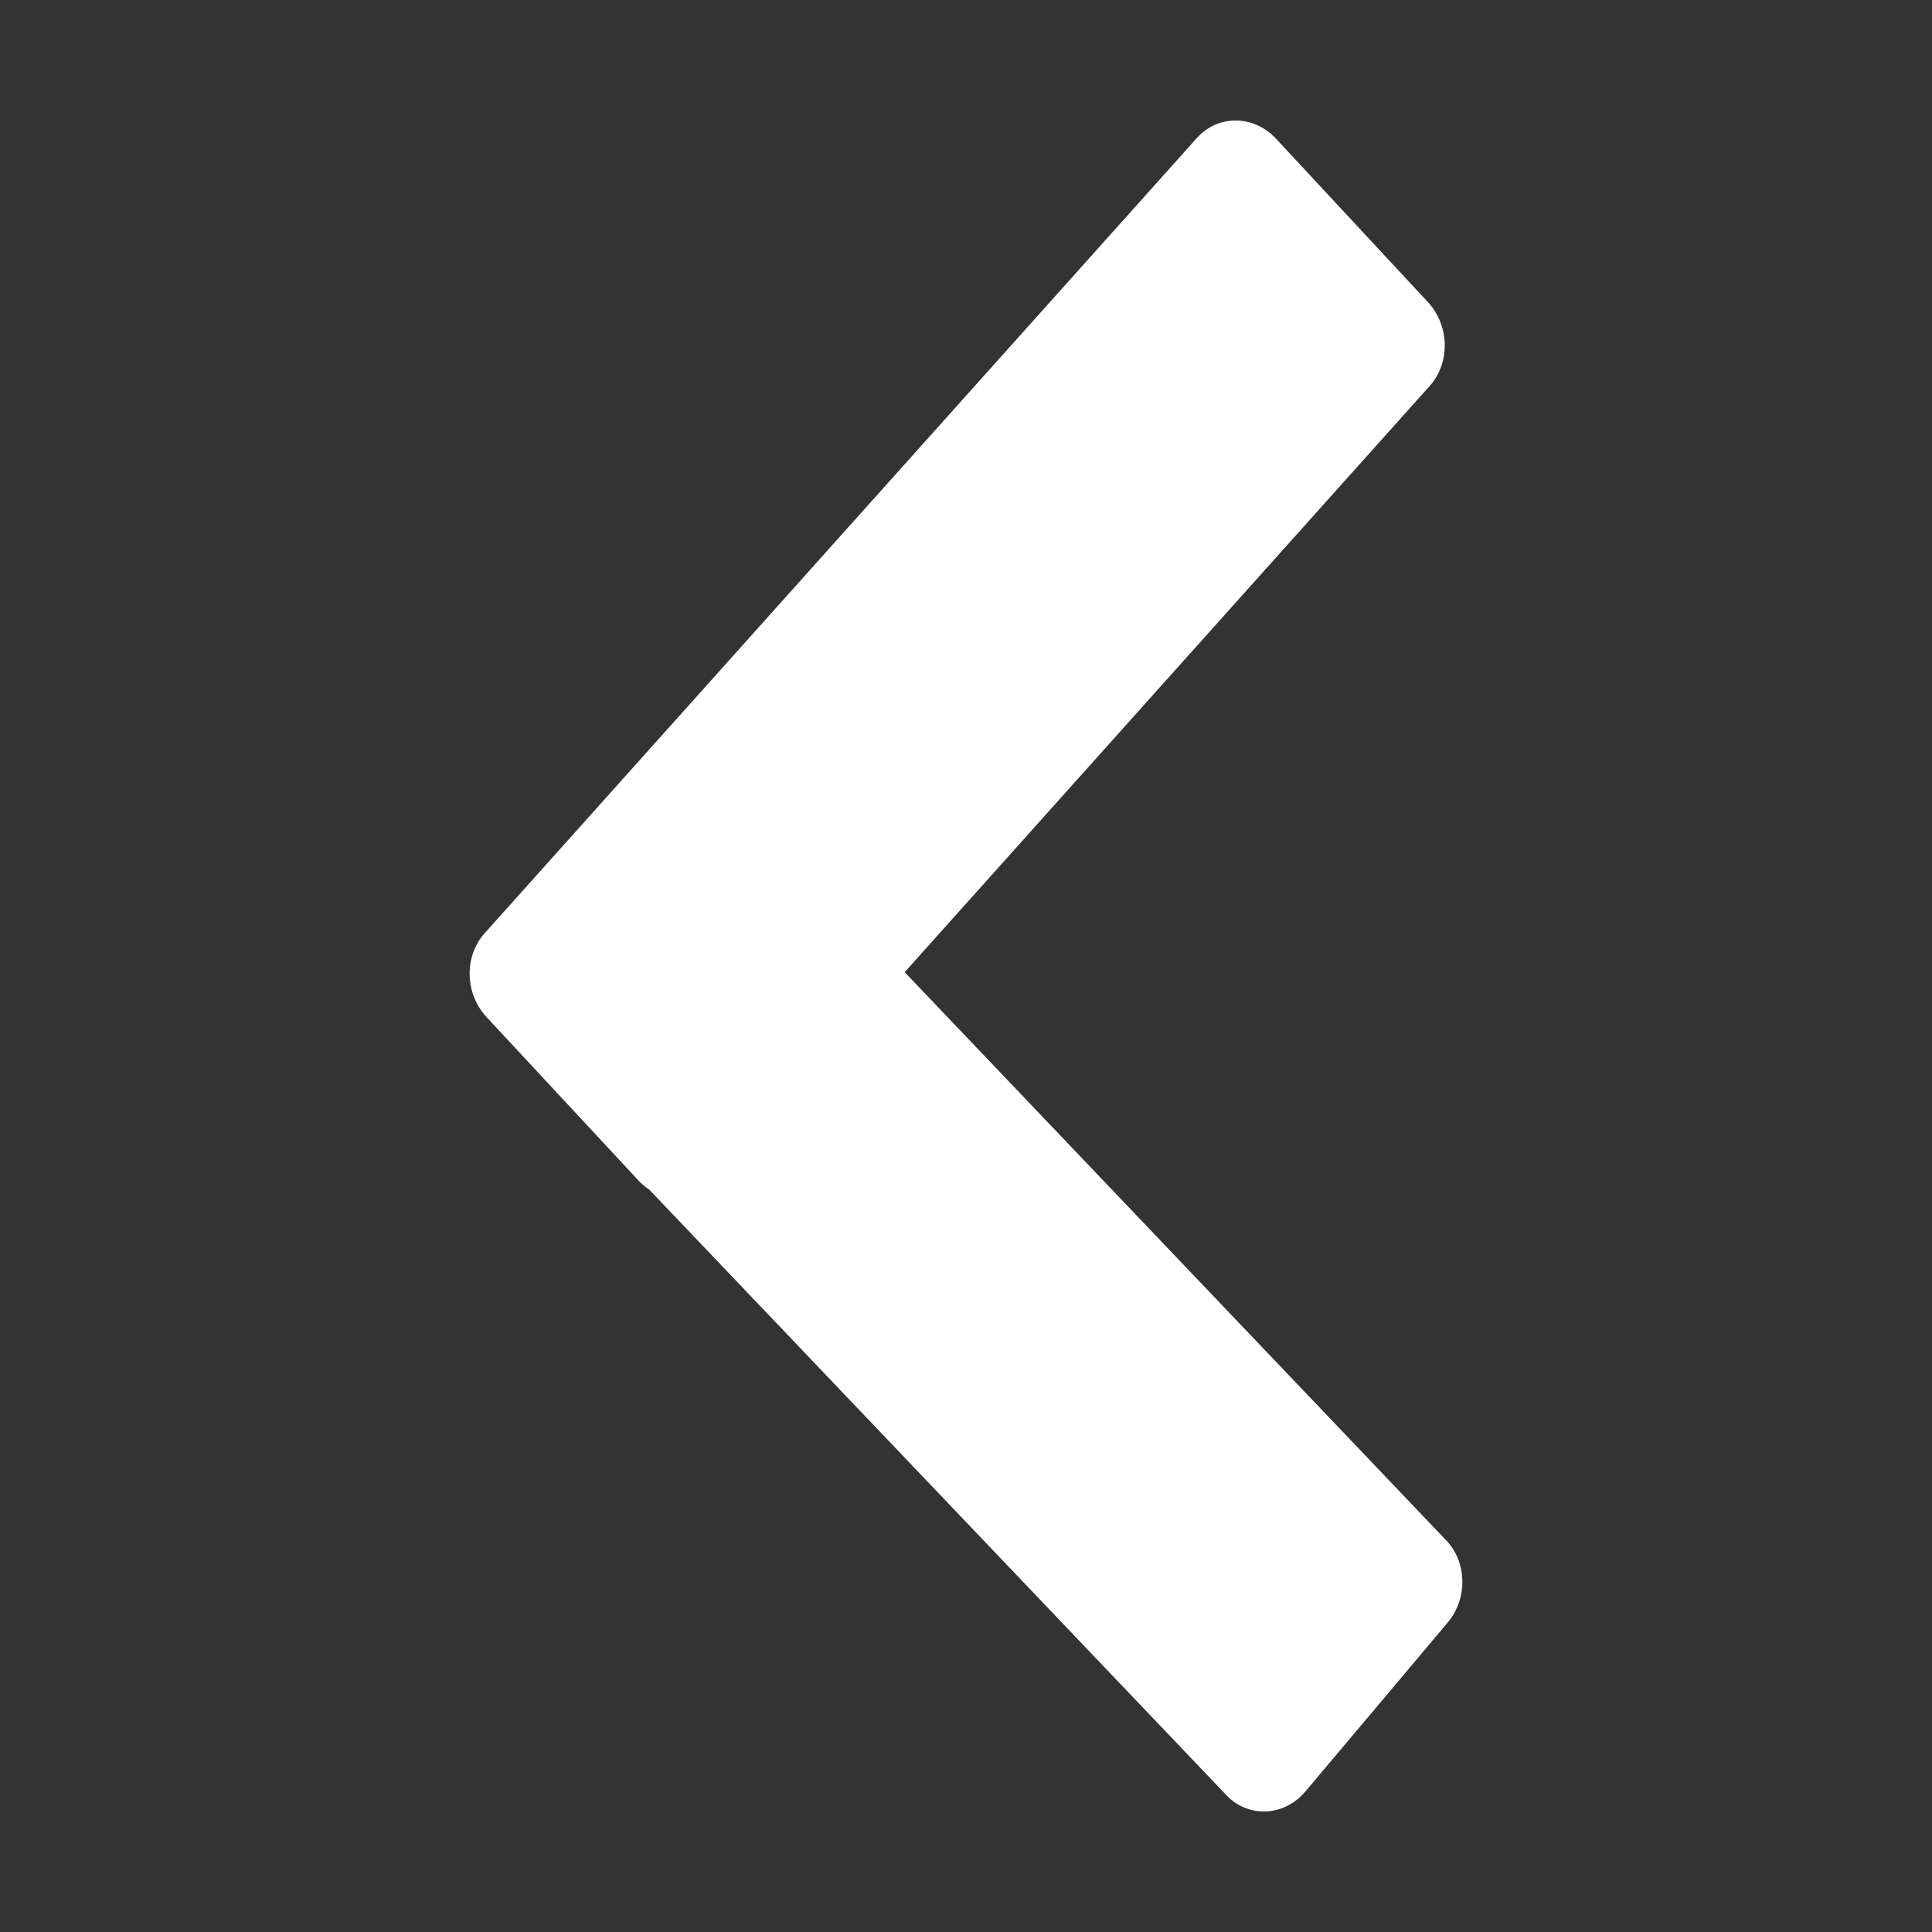 <?xml version="1.0" standalone="no"?><!DOCTYPE svg PUBLIC "-//W3C//DTD SVG 1.1//EN" "http://www.w3.org/Graphics/SVG/1.1/DTD/svg11.dtd"><svg t="1592379350589" class="icon" viewBox="0 0 1024 1024" version="1.1" xmlns="http://www.w3.org/2000/svg" p-id="5017" xmlns:xlink="http://www.w3.org/1999/xlink" width="48" height="48"><rect x="0" y="0" width="1024" height="1024" fill="#333333" stroke="none"/><defs><style type="text/css"></style></defs><path d="M691.908 949.511l75.37-89.491c10.964-12.998 10.285-32.865-1.499-44.379L479.5 515.267 757.435 204.941c11.338-12.191 11.035-32.285-0.639-44.85l-80.467-86.565c-11.68-12.584-30.356-12.894-41.663-0.716L257.234 494.235c-11.332 12.183-11.041 32.267 0.658 44.844l80.467 86.565c1.772 1.911 3.706 3.533 5.751 4.877l306.62 321.704C662.506 963.726 680.946 962.529 691.908 949.511z" p-id="5018" fill="#ffffff"></path></svg>